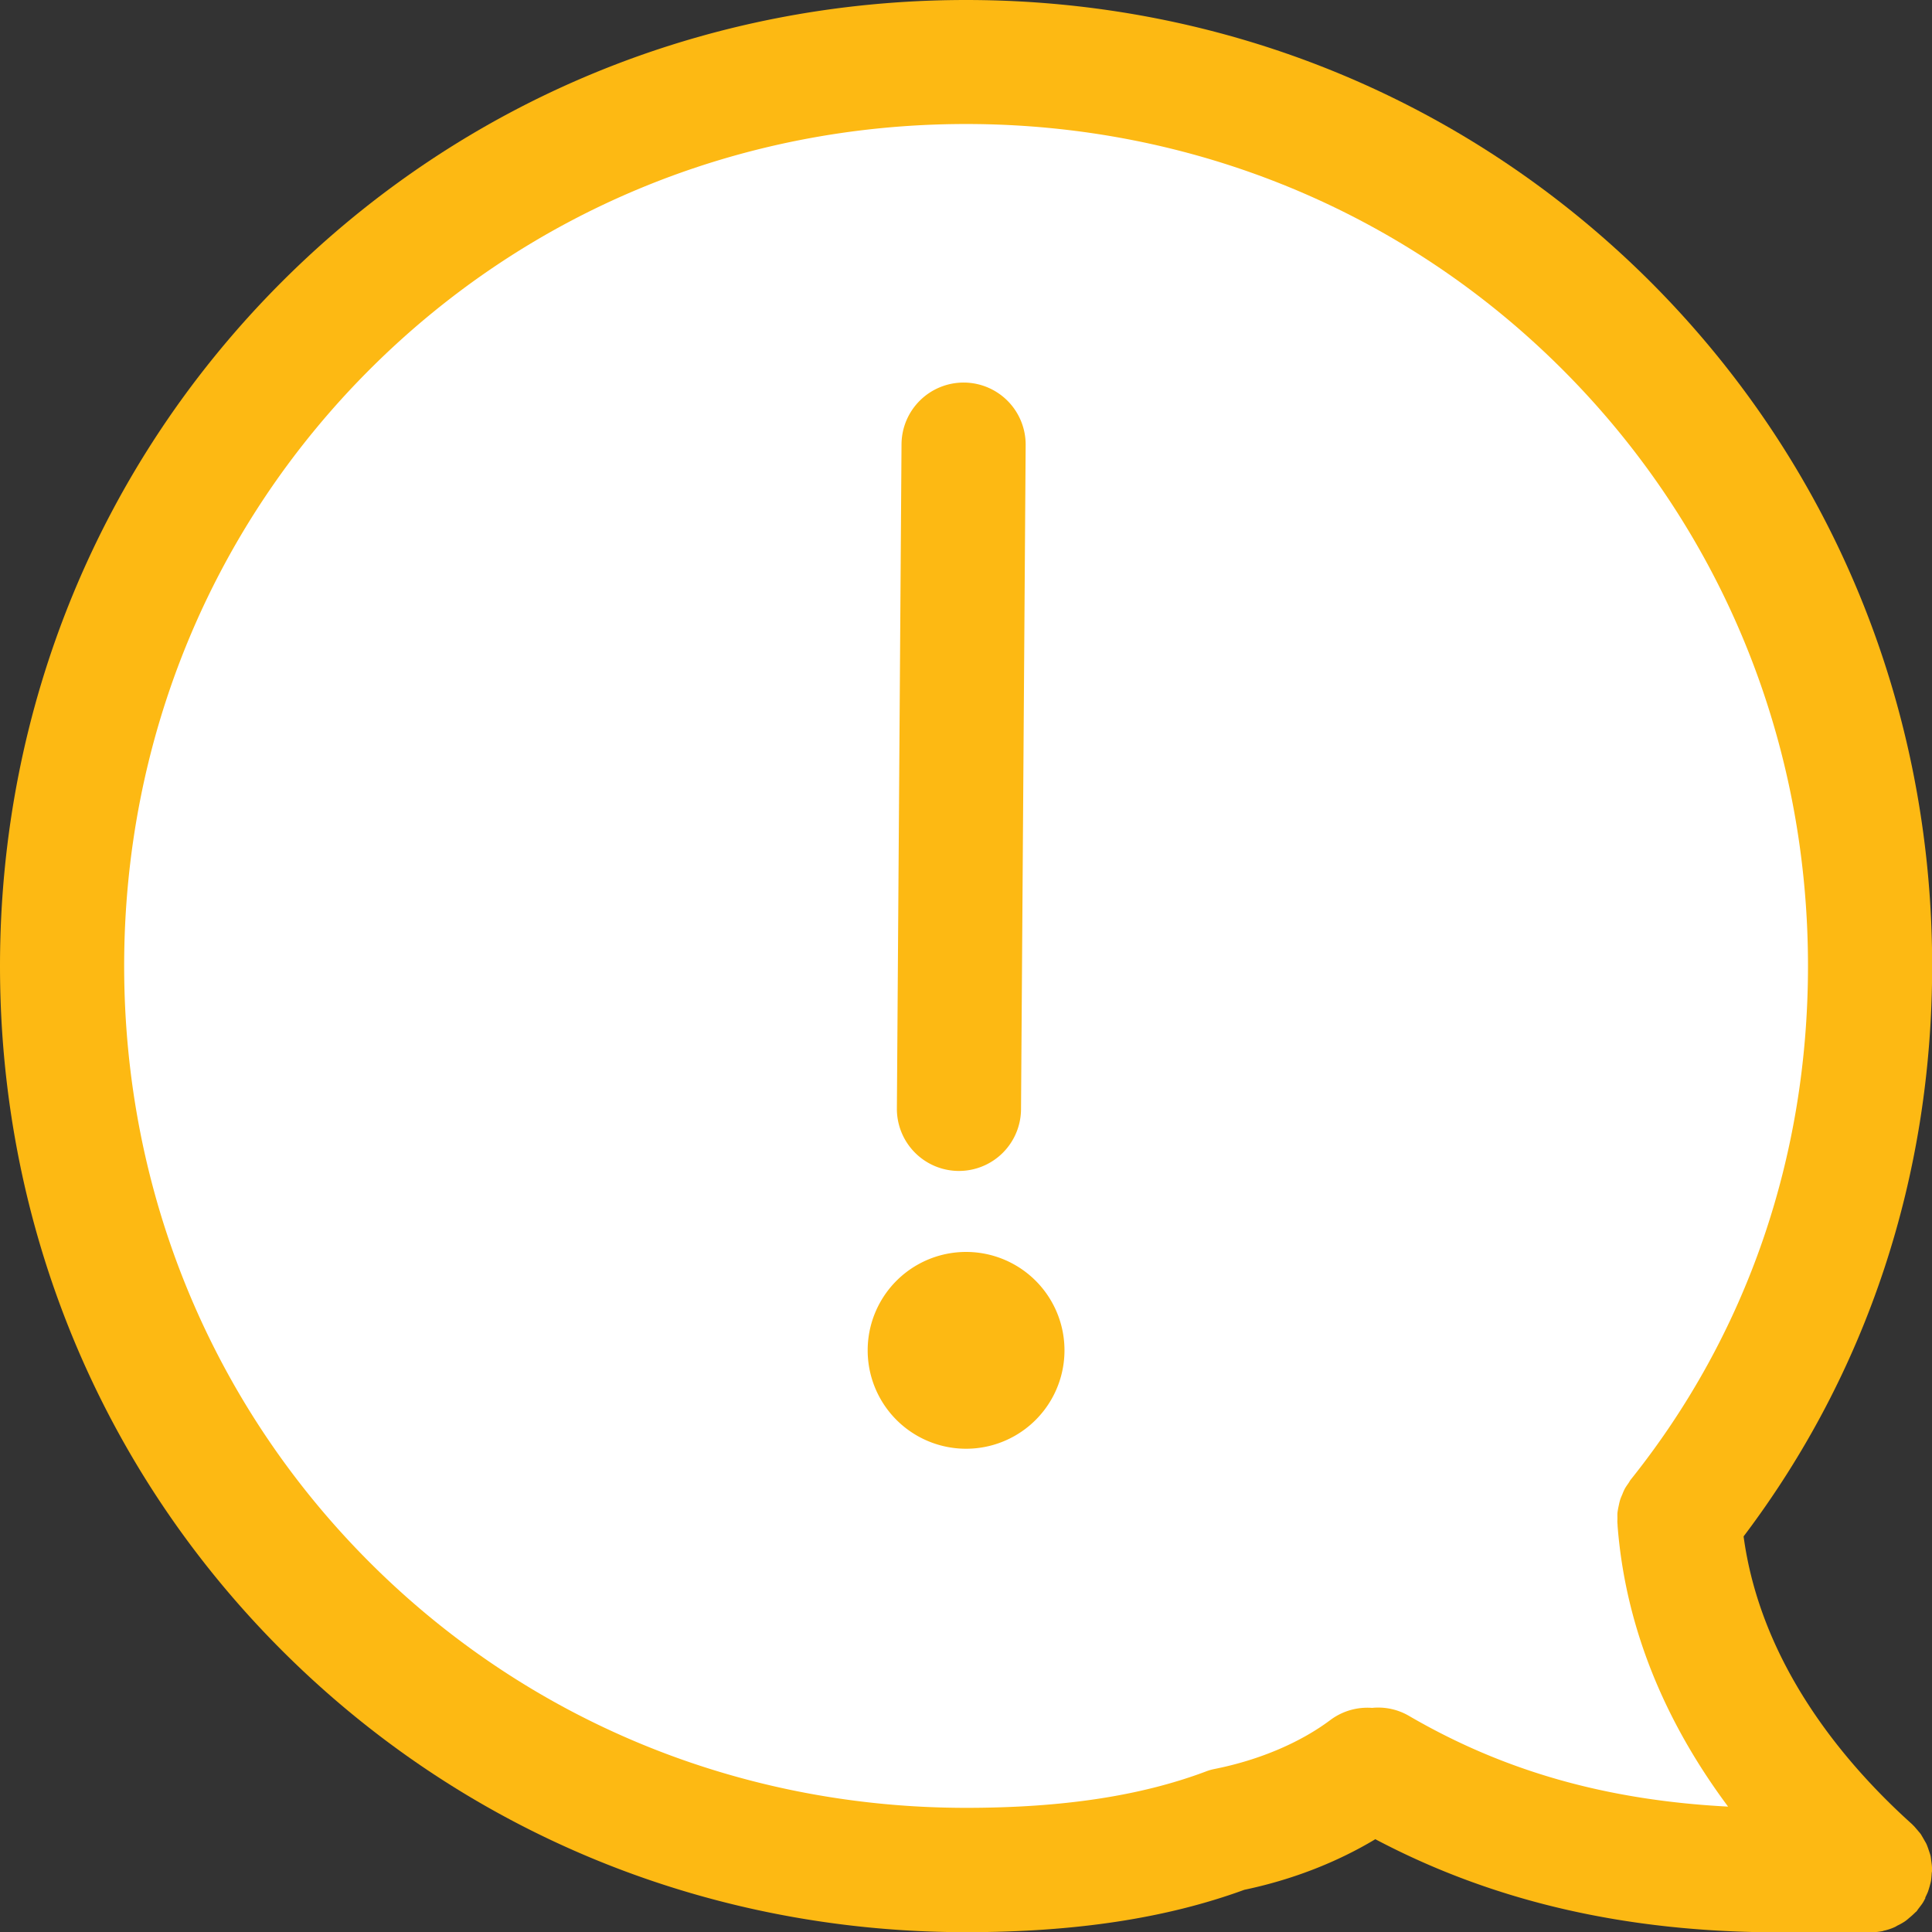 <svg xmlns="http://www.w3.org/2000/svg" width="75" height="75" viewBox="0 0 75 75" fill="none"><rect x="0" y="0" width="75" height="75" fill="#333333" stroke="none"/><g clip-path="url(#a)"><path d="M74.735 73.669q.056-.11.102-.217c.03-.079.048-.15.073-.23.018-.072.042-.144.054-.222.012-.085.018-.175.024-.26 0-.047.018-.096.018-.15 0-.018 0-.042-.006-.06 0-.09-.012-.175-.024-.265-.012-.072-.018-.145-.03-.211-.018-.078-.048-.157-.072-.229a3 3 0 0 0-.079-.217c-.03-.072-.072-.132-.108-.199-.042-.072-.079-.138-.12-.205-.043-.06-.091-.108-.133-.162-.06-.066-.115-.139-.181-.199-.012-.012-.024-.03-.042-.042-2.651-2.386-5.856-6.218-6.525-11.158 4.79-6.337 7.32-13.97 7.32-22.146 0-10.073-3.886-19.508-10.94-26.562C57.004 3.885 47.57 0 37.502 0S17.995 3.886 10.941 10.94C3.886 17.996 0 27.43 0 37.504s3.886 19.508 10.94 26.562c7.055 7.055 16.49 10.941 26.563 10.941 4.23 0 7.766-.536 10.802-1.645 1.862-.391 3.59-1.066 5.085-1.964 4.597 2.428 9.748 3.615 15.694 3.615h3.512q.253-.001.488-.048a.05.05 0 0 0 .03-.012q.223-.046.428-.139c.048-.018.084-.048.133-.072q.151-.071.295-.169a2 2 0 0 0 .138-.114 3 3 0 0 0 .241-.217c.012-.012.03-.024.042-.036.037-.036.055-.079.09-.12.055-.073.11-.14.157-.212.043-.066.073-.132.109-.198z" fill="#FDB913"/><path d="M47.166 68.668c-.126.024-.253.06-.373.108-2.525.946-5.561 1.404-9.29 1.404-8.784 0-17.008-3.386-23.153-9.53-6.145-6.146-9.53-14.37-9.53-23.153 0-8.784 3.385-17.008 9.53-23.153s14.369-9.53 23.153-9.53 17.007 3.385 23.152 9.53 9.531 14.369 9.531 23.153c0 7.416-2.38 14.314-6.88 19.941-.036.042-.054.09-.09.139-.049.072-.103.144-.145.223a2 2 0 0 0-.09.205c-.03.072-.067.15-.09.228-.025.079-.037.151-.055.23a3 3 0 0 0-.042.228c-.012.085-.006.175-.006.26 0 .054-.006.108 0 .168 0 .03.006.054.006.084v.024c.337 4.362 2.139 8.02 4.29 10.905-4.736-.247-8.706-1.38-12.381-3.518a2.37 2.37 0 0 0-1.44-.314 2.4 2.4 0 0 0-1.609.464c-1.18.886-2.77 1.56-4.488 1.904" fill="#fff"/><path d="M37.208 45.456h.018a2.41 2.41 0 0 0 2.41-2.392l.18-25.785a2.41 2.41 0 0 0-2.39-2.428h-.019a2.41 2.41 0 0 0-2.41 2.391l-.18 25.786a2.41 2.41 0 0 0 2.391 2.428m.295 10.784a3.82 3.82 0 1 0 0-7.64 3.82 3.82 0 0 0 0 7.64" fill="#FDB913"/></g><defs><clipPath id="a"><path fill="#fff" d="M0 0h75v75H0z"/></clipPath></defs></svg>
